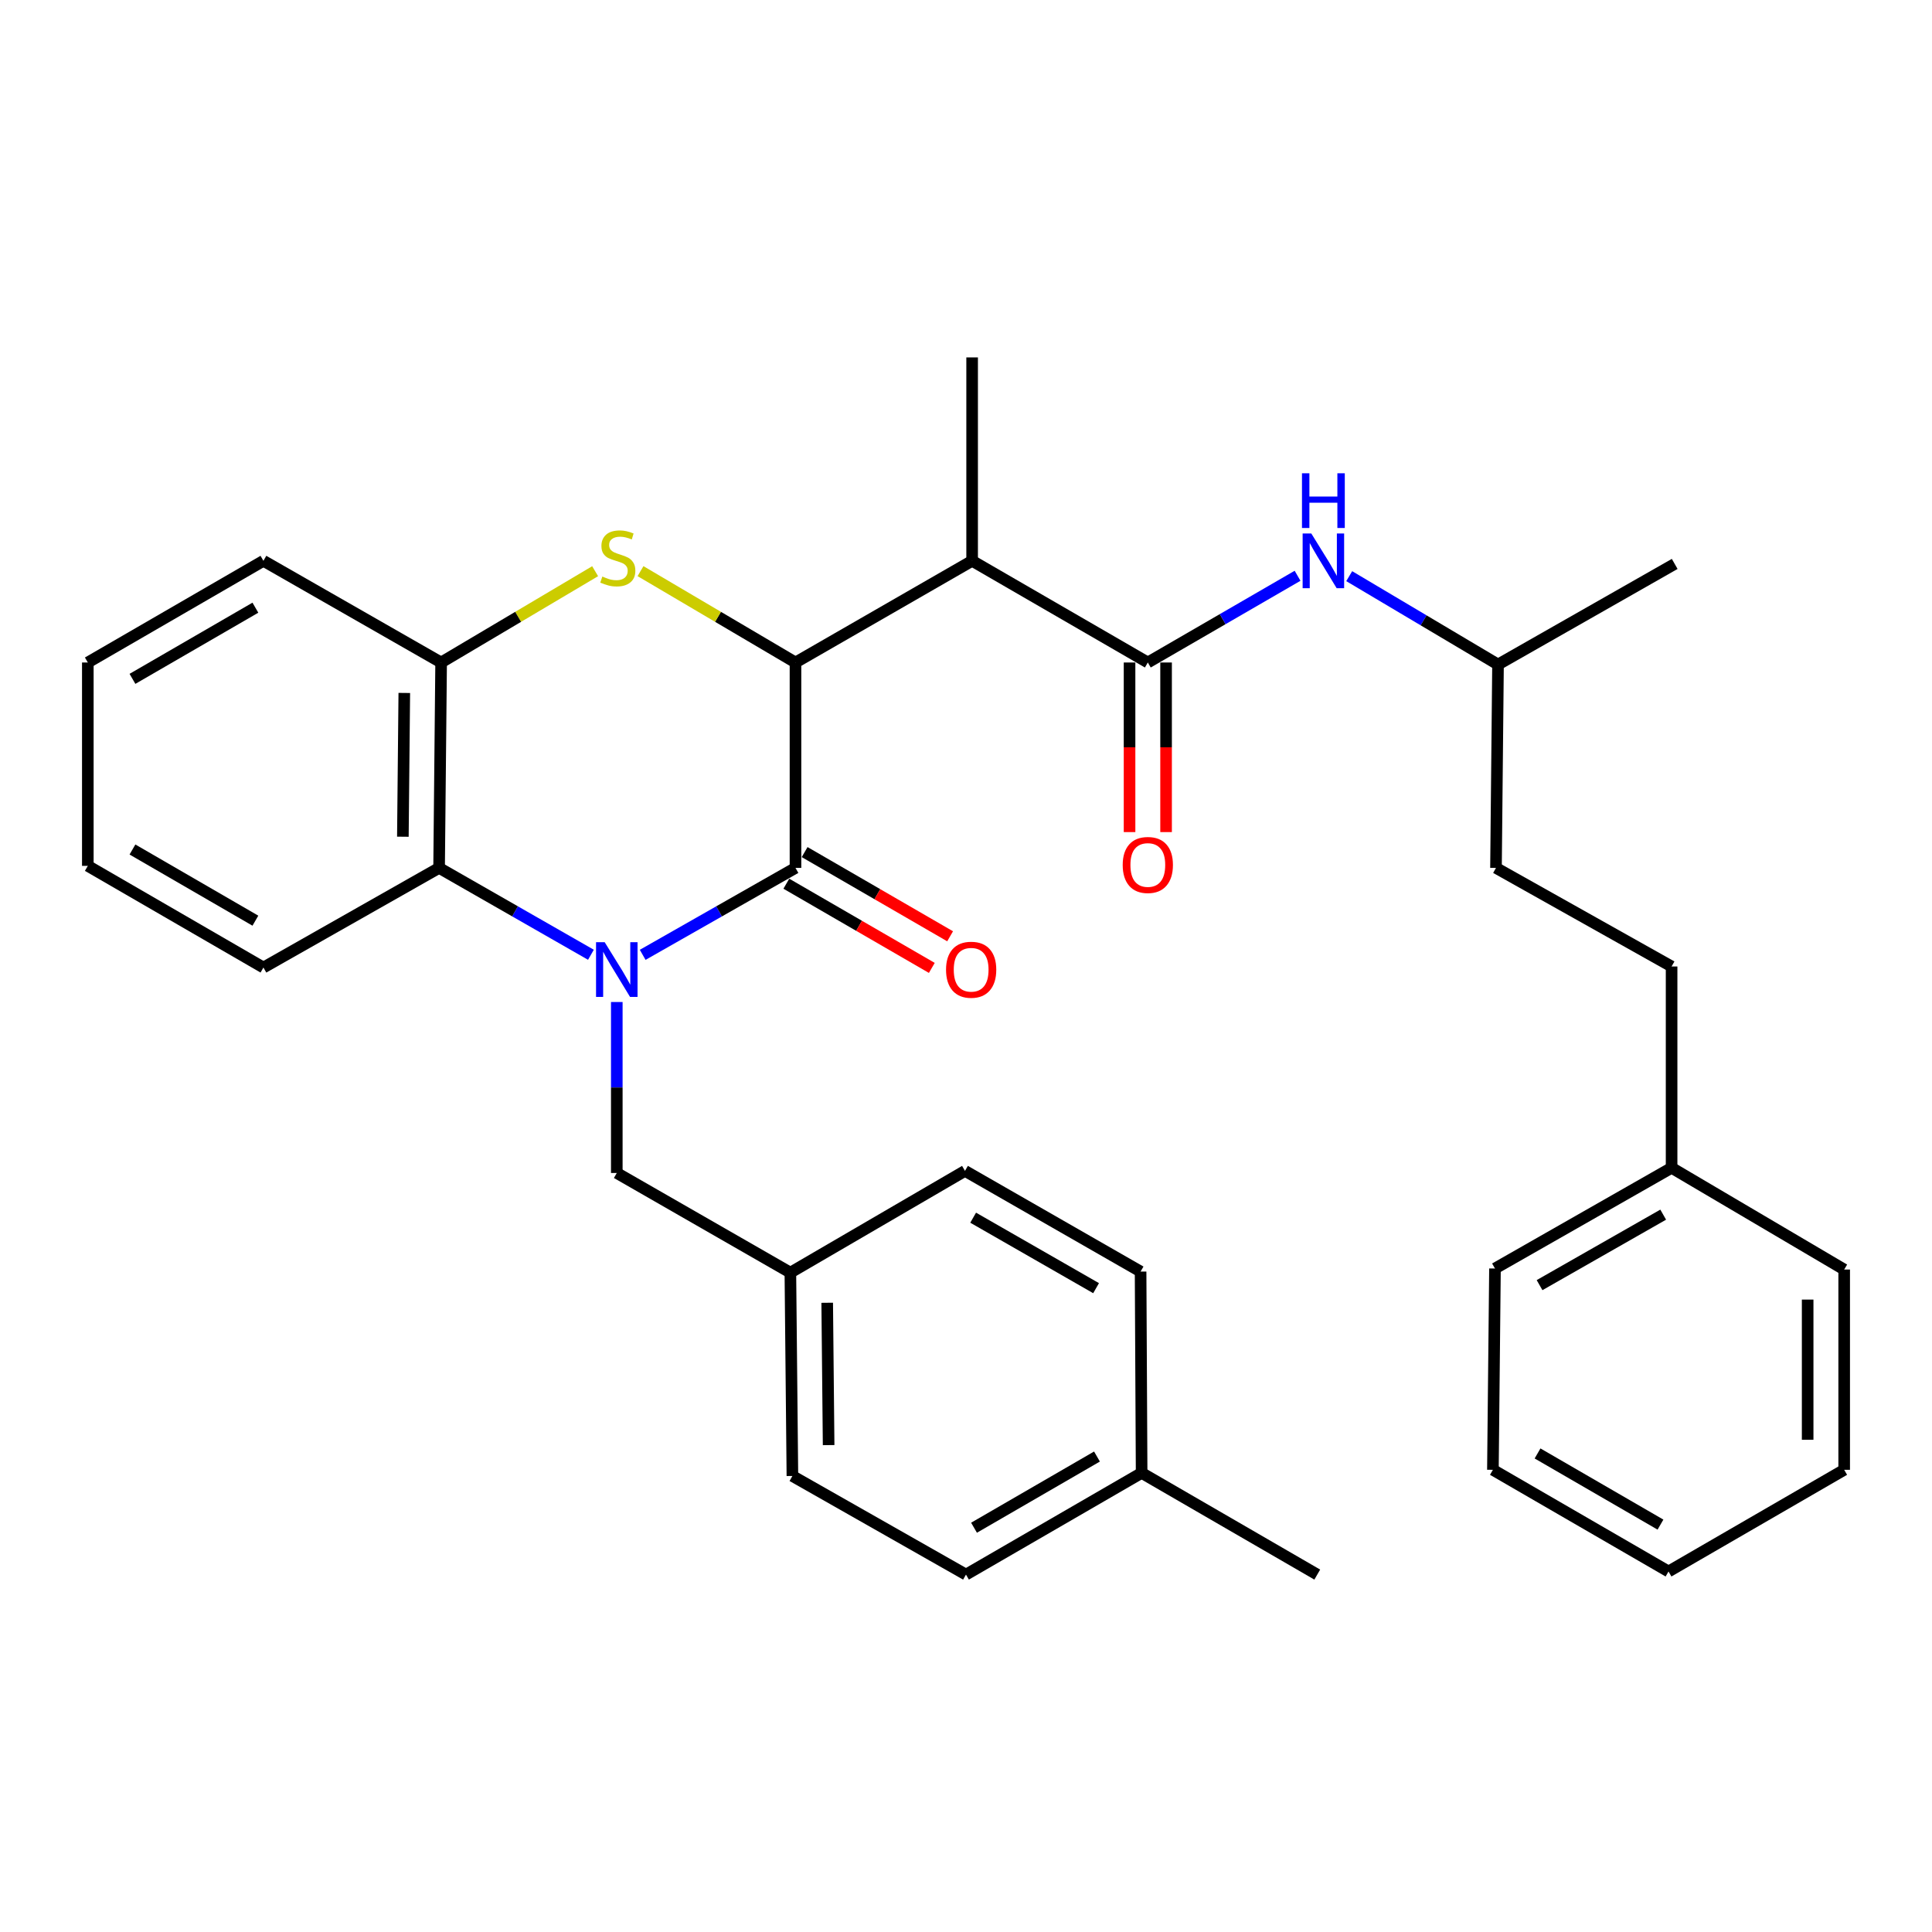 <?xml version='1.0' encoding='iso-8859-1'?>
<svg version='1.1' baseProfile='full'
              xmlns='http://www.w3.org/2000/svg'
                      xmlns:rdkit='http://www.rdkit.org/xml'
                      xmlns:xlink='http://www.w3.org/1999/xlink'
                  xml:space='preserve'
width='1000px' height='1000px' viewBox='0 0 1000 1000'>
<!-- END OF HEADER -->
<rect style='opacity:1.0;fill:#FFFFFF;stroke:none' width='1000' height='1000' x='0' y='0'> </rect>
<path class='bond-0' d='M 332.652,494.224 L 372.197,471.723' style='fill:none;fill-rule:evenodd;stroke:#0000FF;stroke-width:6px;stroke-linecap:butt;stroke-linejoin:miter;stroke-opacity:1' />
<path class='bond-0' d='M 372.197,471.723 L 411.742,449.222' style='fill:none;fill-rule:evenodd;stroke:#000000;stroke-width:6px;stroke-linecap:butt;stroke-linejoin:miter;stroke-opacity:1' />
<path class='bond-5' d='M 305.862,494.188 L 266.568,471.705' style='fill:none;fill-rule:evenodd;stroke:#0000FF;stroke-width:6px;stroke-linecap:butt;stroke-linejoin:miter;stroke-opacity:1' />
<path class='bond-5' d='M 266.568,471.705 L 227.275,449.222' style='fill:none;fill-rule:evenodd;stroke:#000000;stroke-width:6px;stroke-linecap:butt;stroke-linejoin:miter;stroke-opacity:1' />
<path class='bond-8' d='M 319.251,518.641 L 319.251,562.888' style='fill:none;fill-rule:evenodd;stroke:#0000FF;stroke-width:6px;stroke-linecap:butt;stroke-linejoin:miter;stroke-opacity:1' />
<path class='bond-8' d='M 319.251,562.888 L 319.251,607.134' style='fill:none;fill-rule:evenodd;stroke:#000000;stroke-width:6px;stroke-linecap:butt;stroke-linejoin:miter;stroke-opacity:1' />
<path class='bond-1' d='M 411.742,449.222 L 411.742,342.907' style='fill:none;fill-rule:evenodd;stroke:#000000;stroke-width:6px;stroke-linecap:butt;stroke-linejoin:miter;stroke-opacity:1' />
<path class='bond-9' d='M 407.006,457.404 L 444.656,479.195' style='fill:none;fill-rule:evenodd;stroke:#000000;stroke-width:6px;stroke-linecap:butt;stroke-linejoin:miter;stroke-opacity:1' />
<path class='bond-9' d='M 444.656,479.195 L 482.306,500.987' style='fill:none;fill-rule:evenodd;stroke:#FF0000;stroke-width:6px;stroke-linecap:butt;stroke-linejoin:miter;stroke-opacity:1' />
<path class='bond-9' d='M 416.478,441.04 L 454.128,462.831' style='fill:none;fill-rule:evenodd;stroke:#000000;stroke-width:6px;stroke-linecap:butt;stroke-linejoin:miter;stroke-opacity:1' />
<path class='bond-9' d='M 454.128,462.831 L 491.777,484.622' style='fill:none;fill-rule:evenodd;stroke:#FF0000;stroke-width:6px;stroke-linecap:butt;stroke-linejoin:miter;stroke-opacity:1' />
<path class='bond-3' d='M 411.742,342.907 L 503.172,290.28' style='fill:none;fill-rule:evenodd;stroke:#000000;stroke-width:6px;stroke-linecap:butt;stroke-linejoin:miter;stroke-opacity:1' />
<path class='bond-33' d='M 411.742,342.907 L 371.634,319.263' style='fill:none;fill-rule:evenodd;stroke:#000000;stroke-width:6px;stroke-linecap:butt;stroke-linejoin:miter;stroke-opacity:1' />
<path class='bond-33' d='M 371.634,319.263 L 331.525,295.62' style='fill:none;fill-rule:evenodd;stroke:#CCCC00;stroke-width:6px;stroke-linecap:butt;stroke-linejoin:miter;stroke-opacity:1' />
<path class='bond-2' d='M 308.039,295.652 L 268.182,319.28' style='fill:none;fill-rule:evenodd;stroke:#CCCC00;stroke-width:6px;stroke-linecap:butt;stroke-linejoin:miter;stroke-opacity:1' />
<path class='bond-2' d='M 268.182,319.28 L 228.325,342.907' style='fill:none;fill-rule:evenodd;stroke:#000000;stroke-width:6px;stroke-linecap:butt;stroke-linejoin:miter;stroke-opacity:1' />
<path class='bond-4' d='M 503.172,290.28 L 594.109,342.907' style='fill:none;fill-rule:evenodd;stroke:#000000;stroke-width:6px;stroke-linecap:butt;stroke-linejoin:miter;stroke-opacity:1' />
<path class='bond-12' d='M 503.172,290.28 L 503.172,184.995' style='fill:none;fill-rule:evenodd;stroke:#000000;stroke-width:6px;stroke-linecap:butt;stroke-linejoin:miter;stroke-opacity:1' />
<path class='bond-7' d='M 594.109,342.907 L 632.863,320.464' style='fill:none;fill-rule:evenodd;stroke:#000000;stroke-width:6px;stroke-linecap:butt;stroke-linejoin:miter;stroke-opacity:1' />
<path class='bond-7' d='M 632.863,320.464 L 671.617,298.02' style='fill:none;fill-rule:evenodd;stroke:#0000FF;stroke-width:6px;stroke-linecap:butt;stroke-linejoin:miter;stroke-opacity:1' />
<path class='bond-10' d='M 584.655,342.907 L 584.655,386.797' style='fill:none;fill-rule:evenodd;stroke:#000000;stroke-width:6px;stroke-linecap:butt;stroke-linejoin:miter;stroke-opacity:1' />
<path class='bond-10' d='M 584.655,386.797 L 584.655,430.687' style='fill:none;fill-rule:evenodd;stroke:#FF0000;stroke-width:6px;stroke-linecap:butt;stroke-linejoin:miter;stroke-opacity:1' />
<path class='bond-10' d='M 603.563,342.907 L 603.563,386.797' style='fill:none;fill-rule:evenodd;stroke:#000000;stroke-width:6px;stroke-linecap:butt;stroke-linejoin:miter;stroke-opacity:1' />
<path class='bond-10' d='M 603.563,386.797 L 603.563,430.687' style='fill:none;fill-rule:evenodd;stroke:#FF0000;stroke-width:6px;stroke-linecap:butt;stroke-linejoin:miter;stroke-opacity:1' />
<path class='bond-6' d='M 227.275,449.222 L 228.325,342.907' style='fill:none;fill-rule:evenodd;stroke:#000000;stroke-width:6px;stroke-linecap:butt;stroke-linejoin:miter;stroke-opacity:1' />
<path class='bond-6' d='M 208.525,433.088 L 209.261,358.667' style='fill:none;fill-rule:evenodd;stroke:#000000;stroke-width:6px;stroke-linecap:butt;stroke-linejoin:miter;stroke-opacity:1' />
<path class='bond-22' d='M 227.275,449.222 L 136.349,500.798' style='fill:none;fill-rule:evenodd;stroke:#000000;stroke-width:6px;stroke-linecap:butt;stroke-linejoin:miter;stroke-opacity:1' />
<path class='bond-23' d='M 228.325,342.907 L 136.349,290.28' style='fill:none;fill-rule:evenodd;stroke:#000000;stroke-width:6px;stroke-linecap:butt;stroke-linejoin:miter;stroke-opacity:1' />
<path class='bond-14' d='M 698.35,298.219 L 736.861,321.088' style='fill:none;fill-rule:evenodd;stroke:#0000FF;stroke-width:6px;stroke-linecap:butt;stroke-linejoin:miter;stroke-opacity:1' />
<path class='bond-14' d='M 736.861,321.088 L 775.372,343.957' style='fill:none;fill-rule:evenodd;stroke:#000000;stroke-width:6px;stroke-linecap:butt;stroke-linejoin:miter;stroke-opacity:1' />
<path class='bond-11' d='M 319.251,607.134 L 409.095,658.711' style='fill:none;fill-rule:evenodd;stroke:#000000;stroke-width:6px;stroke-linecap:butt;stroke-linejoin:miter;stroke-opacity:1' />
<path class='bond-16' d='M 409.095,658.711 L 499.475,606.052' style='fill:none;fill-rule:evenodd;stroke:#000000;stroke-width:6px;stroke-linecap:butt;stroke-linejoin:miter;stroke-opacity:1' />
<path class='bond-17' d='M 409.095,658.711 L 410.146,763.965' style='fill:none;fill-rule:evenodd;stroke:#000000;stroke-width:6px;stroke-linecap:butt;stroke-linejoin:miter;stroke-opacity:1' />
<path class='bond-17' d='M 428.16,674.31 L 428.895,747.988' style='fill:none;fill-rule:evenodd;stroke:#000000;stroke-width:6px;stroke-linecap:butt;stroke-linejoin:miter;stroke-opacity:1' />
<path class='bond-13' d='M 590.905,762.368 L 499.989,815.005' style='fill:none;fill-rule:evenodd;stroke:#000000;stroke-width:6px;stroke-linecap:butt;stroke-linejoin:miter;stroke-opacity:1' />
<path class='bond-13' d='M 567.794,753.9 L 504.153,790.746' style='fill:none;fill-rule:evenodd;stroke:#000000;stroke-width:6px;stroke-linecap:butt;stroke-linejoin:miter;stroke-opacity:1' />
<path class='bond-24' d='M 590.905,762.368 L 681.81,815.005' style='fill:none;fill-rule:evenodd;stroke:#000000;stroke-width:6px;stroke-linecap:butt;stroke-linejoin:miter;stroke-opacity:1' />
<path class='bond-34' d='M 590.905,762.368 L 590.369,658.164' style='fill:none;fill-rule:evenodd;stroke:#000000;stroke-width:6px;stroke-linecap:butt;stroke-linejoin:miter;stroke-opacity:1' />
<path class='bond-20' d='M 775.372,343.957 L 774.322,449.222' style='fill:none;fill-rule:evenodd;stroke:#000000;stroke-width:6px;stroke-linecap:butt;stroke-linejoin:miter;stroke-opacity:1' />
<path class='bond-27' d='M 775.372,343.957 L 866.823,291.887' style='fill:none;fill-rule:evenodd;stroke:#000000;stroke-width:6px;stroke-linecap:butt;stroke-linejoin:miter;stroke-opacity:1' />
<path class='bond-15' d='M 865.216,500.252 L 774.322,449.222' style='fill:none;fill-rule:evenodd;stroke:#000000;stroke-width:6px;stroke-linecap:butt;stroke-linejoin:miter;stroke-opacity:1' />
<path class='bond-21' d='M 865.216,500.252 L 865.216,604.456' style='fill:none;fill-rule:evenodd;stroke:#000000;stroke-width:6px;stroke-linecap:butt;stroke-linejoin:miter;stroke-opacity:1' />
<path class='bond-19' d='M 499.475,606.052 L 590.369,658.164' style='fill:none;fill-rule:evenodd;stroke:#000000;stroke-width:6px;stroke-linecap:butt;stroke-linejoin:miter;stroke-opacity:1' />
<path class='bond-19' d='M 503.705,630.272 L 567.331,666.751' style='fill:none;fill-rule:evenodd;stroke:#000000;stroke-width:6px;stroke-linecap:butt;stroke-linejoin:miter;stroke-opacity:1' />
<path class='bond-18' d='M 410.146,763.965 L 499.989,815.005' style='fill:none;fill-rule:evenodd;stroke:#000000;stroke-width:6px;stroke-linecap:butt;stroke-linejoin:miter;stroke-opacity:1' />
<path class='bond-25' d='M 865.216,604.456 L 773.797,656.578' style='fill:none;fill-rule:evenodd;stroke:#000000;stroke-width:6px;stroke-linecap:butt;stroke-linejoin:miter;stroke-opacity:1' />
<path class='bond-25' d='M 860.868,628.7 L 796.875,665.186' style='fill:none;fill-rule:evenodd;stroke:#000000;stroke-width:6px;stroke-linecap:butt;stroke-linejoin:miter;stroke-opacity:1' />
<path class='bond-26' d='M 865.216,604.456 L 954.545,657.114' style='fill:none;fill-rule:evenodd;stroke:#000000;stroke-width:6px;stroke-linecap:butt;stroke-linejoin:miter;stroke-opacity:1' />
<path class='bond-28' d='M 136.349,500.798 L 45.455,448.171' style='fill:none;fill-rule:evenodd;stroke:#000000;stroke-width:6px;stroke-linecap:butt;stroke-linejoin:miter;stroke-opacity:1' />
<path class='bond-28' d='M 132.189,476.541 L 68.563,439.702' style='fill:none;fill-rule:evenodd;stroke:#000000;stroke-width:6px;stroke-linecap:butt;stroke-linejoin:miter;stroke-opacity:1' />
<path class='bond-35' d='M 136.349,290.28 L 45.455,342.907' style='fill:none;fill-rule:evenodd;stroke:#000000;stroke-width:6px;stroke-linecap:butt;stroke-linejoin:miter;stroke-opacity:1' />
<path class='bond-35' d='M 132.189,314.537 L 68.563,351.376' style='fill:none;fill-rule:evenodd;stroke:#000000;stroke-width:6px;stroke-linecap:butt;stroke-linejoin:miter;stroke-opacity:1' />
<path class='bond-31' d='M 773.797,656.578 L 772.725,760.771' style='fill:none;fill-rule:evenodd;stroke:#000000;stroke-width:6px;stroke-linecap:butt;stroke-linejoin:miter;stroke-opacity:1' />
<path class='bond-30' d='M 954.545,657.114 L 954.545,760.771' style='fill:none;fill-rule:evenodd;stroke:#000000;stroke-width:6px;stroke-linecap:butt;stroke-linejoin:miter;stroke-opacity:1' />
<path class='bond-30' d='M 935.638,672.663 L 935.638,745.223' style='fill:none;fill-rule:evenodd;stroke:#000000;stroke-width:6px;stroke-linecap:butt;stroke-linejoin:miter;stroke-opacity:1' />
<path class='bond-29' d='M 45.455,448.171 L 45.455,342.907' style='fill:none;fill-rule:evenodd;stroke:#000000;stroke-width:6px;stroke-linecap:butt;stroke-linejoin:miter;stroke-opacity:1' />
<path class='bond-32' d='M 954.545,760.771 L 863.62,813.398' style='fill:none;fill-rule:evenodd;stroke:#000000;stroke-width:6px;stroke-linecap:butt;stroke-linejoin:miter;stroke-opacity:1' />
<path class='bond-36' d='M 772.725,760.771 L 863.62,813.398' style='fill:none;fill-rule:evenodd;stroke:#000000;stroke-width:6px;stroke-linecap:butt;stroke-linejoin:miter;stroke-opacity:1' />
<path class='bond-36' d='M 795.833,752.302 L 859.459,789.141' style='fill:none;fill-rule:evenodd;stroke:#000000;stroke-width:6px;stroke-linecap:butt;stroke-linejoin:miter;stroke-opacity:1' />
<path  class='atom-0' d='M 312.991 487.689
L 322.271 502.689
Q 323.191 504.169, 324.671 506.849
Q 326.151 509.529, 326.231 509.689
L 326.231 487.689
L 329.991 487.689
L 329.991 516.009
L 326.111 516.009
L 316.151 499.609
Q 314.991 497.689, 313.751 495.489
Q 312.551 493.289, 312.191 492.609
L 312.191 516.009
L 308.511 516.009
L 308.511 487.689
L 312.991 487.689
' fill='#0000FF'/>
<path  class='atom-3' d='M 311.776 298.414
Q 312.096 298.534, 313.416 299.094
Q 314.736 299.654, 316.176 300.014
Q 317.656 300.334, 319.096 300.334
Q 321.776 300.334, 323.336 299.054
Q 324.896 297.734, 324.896 295.454
Q 324.896 293.894, 324.096 292.934
Q 323.336 291.974, 322.136 291.454
Q 320.936 290.934, 318.936 290.334
Q 316.416 289.574, 314.896 288.854
Q 313.416 288.134, 312.336 286.614
Q 311.296 285.094, 311.296 282.534
Q 311.296 278.974, 313.696 276.774
Q 316.136 274.574, 320.936 274.574
Q 324.216 274.574, 327.936 276.134
L 327.016 279.214
Q 323.616 277.814, 321.056 277.814
Q 318.296 277.814, 316.776 278.974
Q 315.256 280.094, 315.296 282.054
Q 315.296 283.574, 316.056 284.494
Q 316.856 285.414, 317.976 285.934
Q 319.136 286.454, 321.056 287.054
Q 323.616 287.854, 325.136 288.654
Q 326.656 289.454, 327.736 291.094
Q 328.856 292.694, 328.856 295.454
Q 328.856 299.374, 326.216 301.494
Q 323.616 303.574, 319.256 303.574
Q 316.736 303.574, 314.816 303.014
Q 312.936 302.494, 310.696 301.574
L 311.776 298.414
' fill='#CCCC00'/>
<path  class='atom-8' d='M 678.722 276.12
L 688.002 291.12
Q 688.922 292.6, 690.402 295.28
Q 691.882 297.96, 691.962 298.12
L 691.962 276.12
L 695.722 276.12
L 695.722 304.44
L 691.842 304.44
L 681.882 288.04
Q 680.722 286.12, 679.482 283.92
Q 678.282 281.72, 677.922 281.04
L 677.922 304.44
L 674.242 304.44
L 674.242 276.12
L 678.722 276.12
' fill='#0000FF'/>
<path  class='atom-8' d='M 673.902 244.968
L 677.742 244.968
L 677.742 257.008
L 692.222 257.008
L 692.222 244.968
L 696.062 244.968
L 696.062 273.288
L 692.222 273.288
L 692.222 260.208
L 677.742 260.208
L 677.742 273.288
L 673.902 273.288
L 673.902 244.968
' fill='#0000FF'/>
<path  class='atom-10' d='M 489.668 501.929
Q 489.668 495.129, 493.028 491.329
Q 496.388 487.529, 502.668 487.529
Q 508.948 487.529, 512.308 491.329
Q 515.668 495.129, 515.668 501.929
Q 515.668 508.809, 512.268 512.729
Q 508.868 516.609, 502.668 516.609
Q 496.428 516.609, 493.028 512.729
Q 489.668 508.849, 489.668 501.929
M 502.668 513.409
Q 506.988 513.409, 509.308 510.529
Q 511.668 507.609, 511.668 501.929
Q 511.668 496.369, 509.308 493.569
Q 506.988 490.729, 502.668 490.729
Q 498.348 490.729, 495.988 493.529
Q 493.668 496.329, 493.668 501.929
Q 493.668 507.649, 495.988 510.529
Q 498.348 513.409, 502.668 513.409
' fill='#FF0000'/>
<path  class='atom-11' d='M 581.109 447.705
Q 581.109 440.905, 584.469 437.105
Q 587.829 433.305, 594.109 433.305
Q 600.389 433.305, 603.749 437.105
Q 607.109 440.905, 607.109 447.705
Q 607.109 454.585, 603.709 458.505
Q 600.309 462.385, 594.109 462.385
Q 587.869 462.385, 584.469 458.505
Q 581.109 454.625, 581.109 447.705
M 594.109 459.185
Q 598.429 459.185, 600.749 456.305
Q 603.109 453.385, 603.109 447.705
Q 603.109 442.145, 600.749 439.345
Q 598.429 436.505, 594.109 436.505
Q 589.789 436.505, 587.429 439.305
Q 585.109 442.105, 585.109 447.705
Q 585.109 453.425, 587.429 456.305
Q 589.789 459.185, 594.109 459.185
' fill='#FF0000'/>
</svg>

